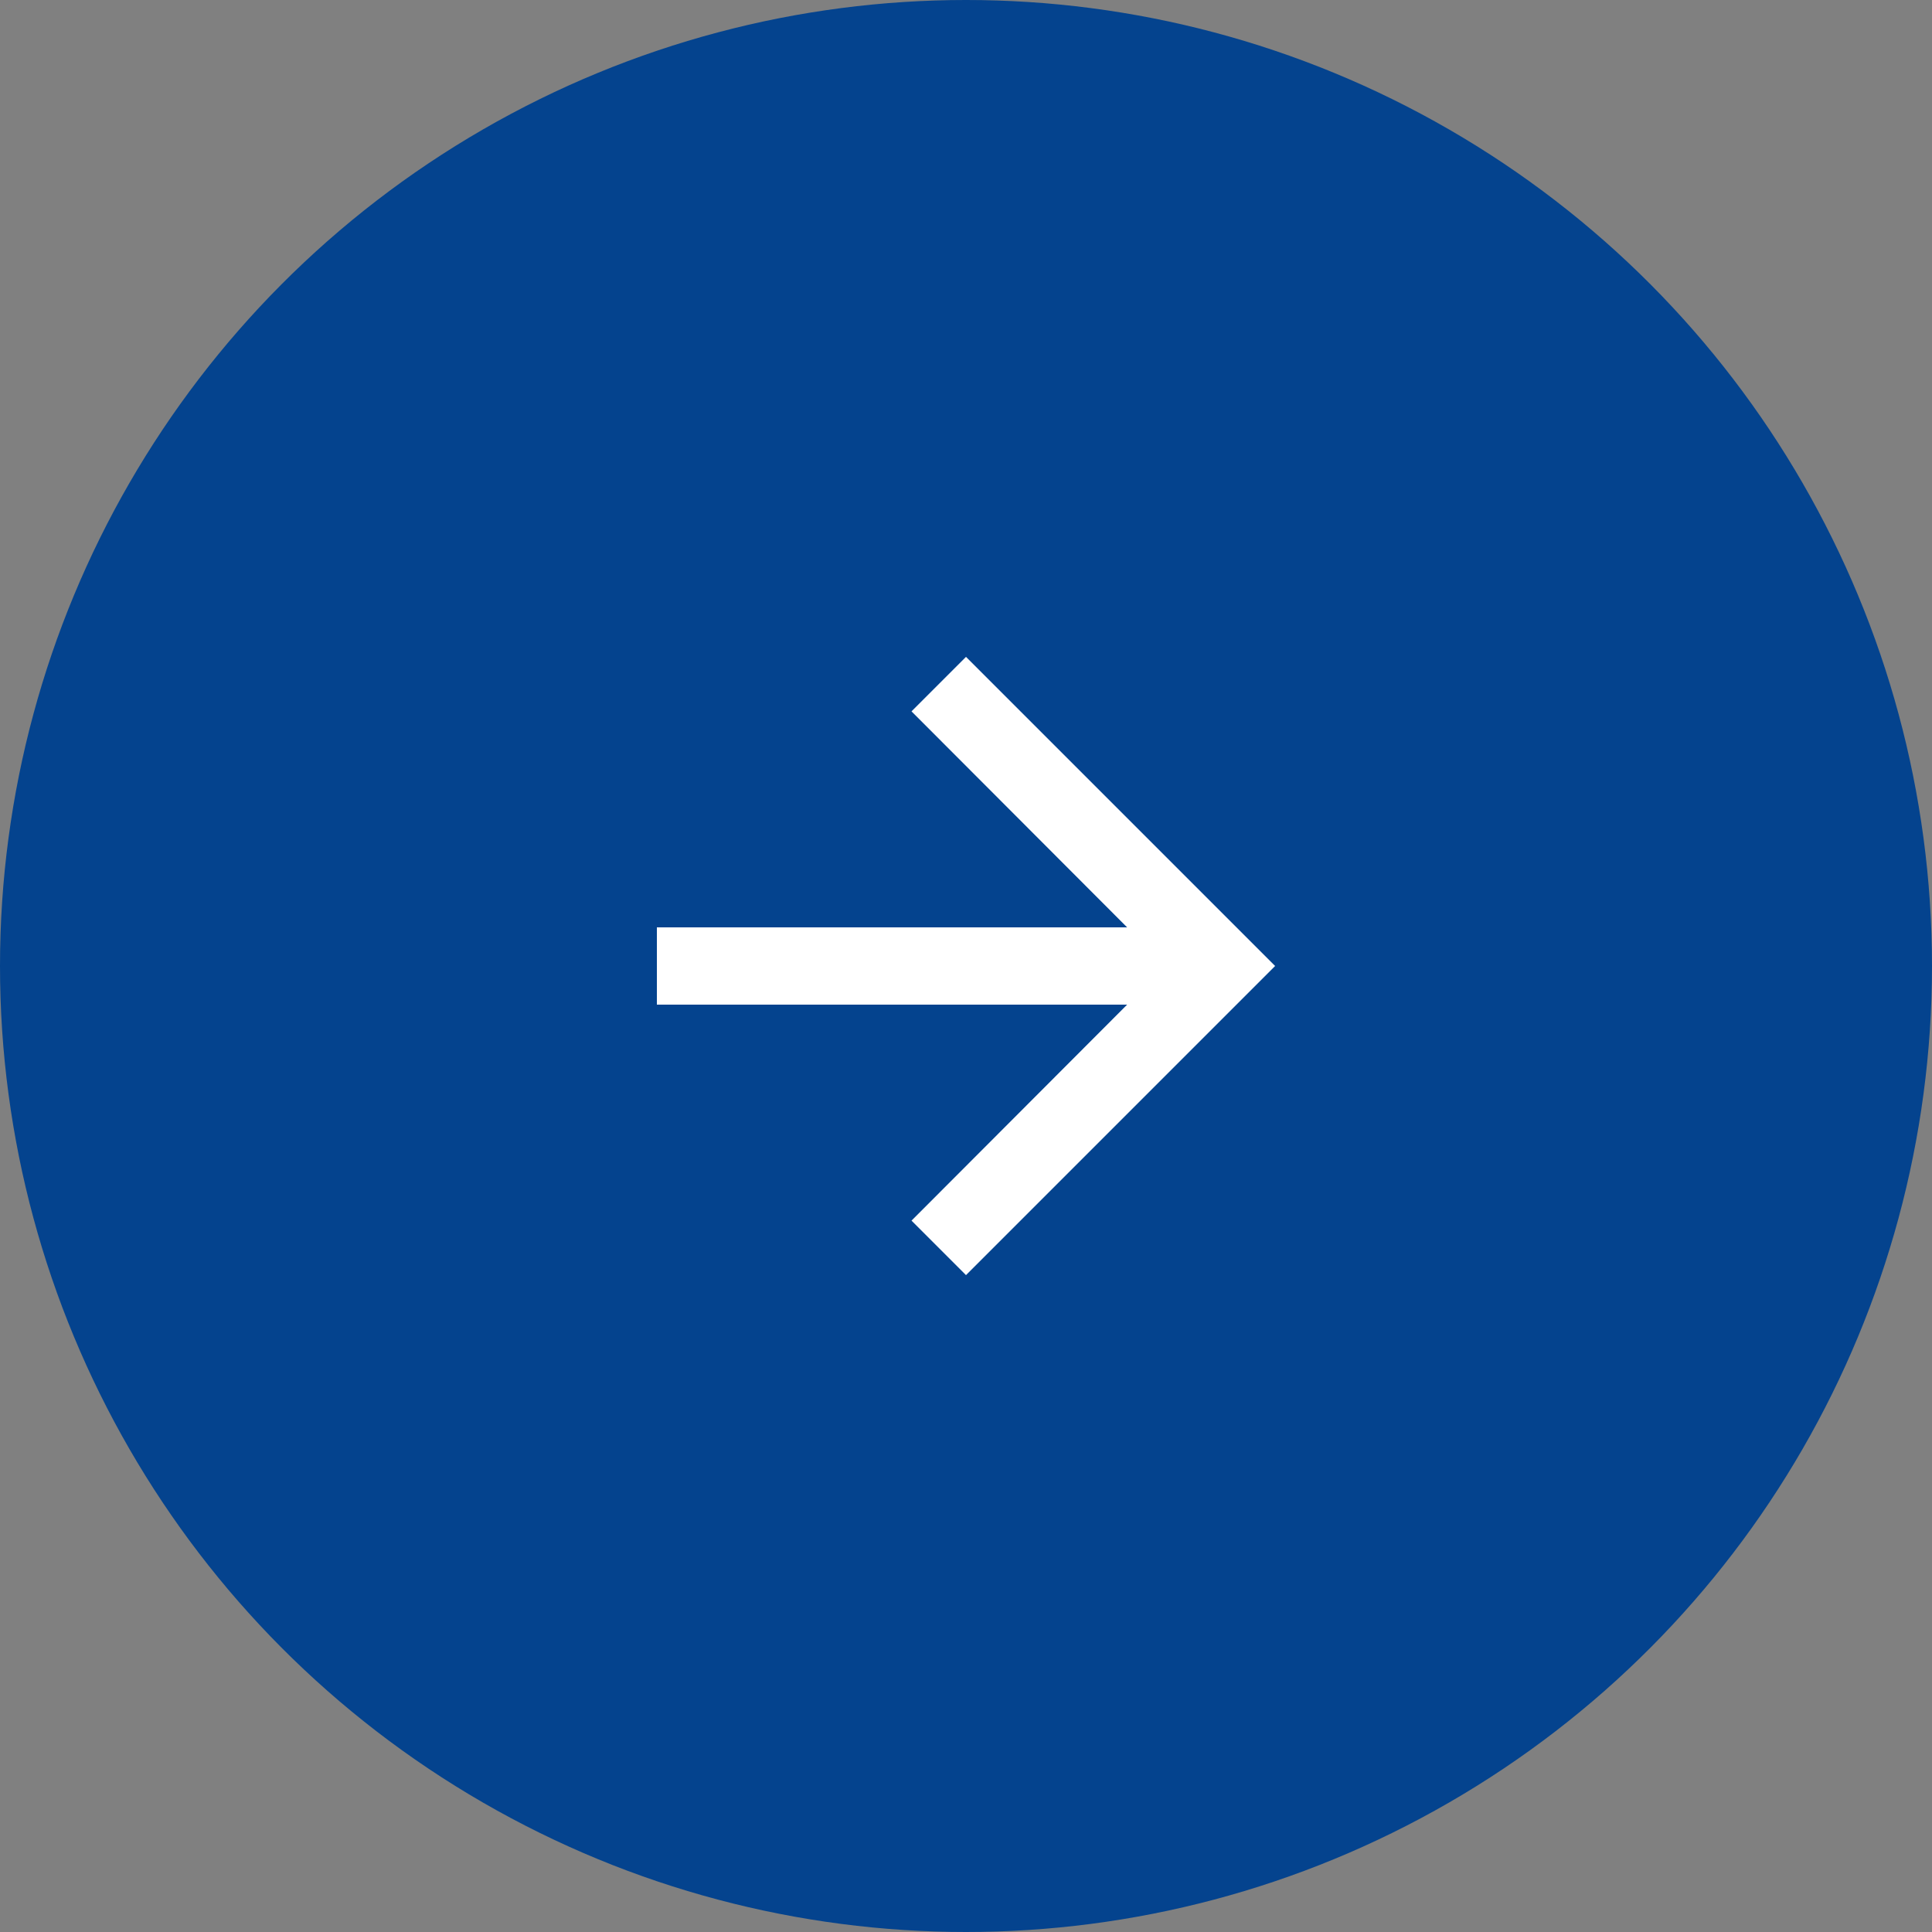 <?xml version="1.0" encoding="UTF-8"?> <svg xmlns="http://www.w3.org/2000/svg" width="30" height="30" viewBox="0 0 30 30" fill="none"><rect x="0" y="0" width="30" height="30" fill="#808080" stroke="none"/> <circle cx="15" cy="15" r="15" fill="#04438E"></circle> <path d="M15 10.2L14.154 11.046L17.502 14.4H10.2V15.6H17.502L14.154 18.954L15 19.8L19.8 15L15 10.2Z" fill="white"></path> </svg> 